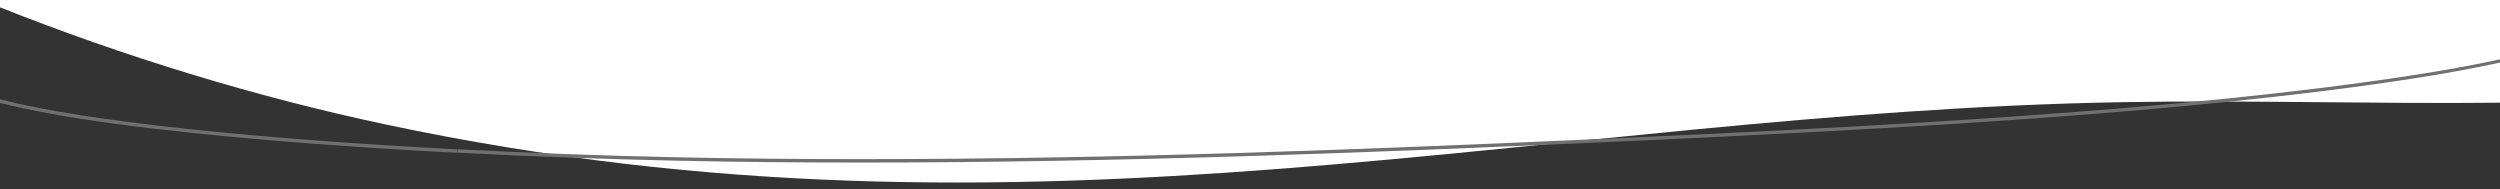 <?xml version="1.0" encoding="utf-8"?>
<!-- Generator: Adobe Illustrator 29.5.0, SVG Export Plug-In . SVG Version: 9.03 Build 0)  -->
<svg version="1.0" id="Calque_1" xmlns="http://www.w3.org/2000/svg" xmlns:xlink="http://www.w3.org/1999/xlink" x="0px" y="0px"
	 viewBox="0 0 1465.7 111.1" style="enable-background:new 0 0 1465.7 111.1;" xml:space="preserve">
<rect x="0" y="0" width="1465.7" height="111.1" fill="#333333" stroke="none"/>
<style type="text/css">
	.st0{fill:#FFFFFF;}
	.st1{fill:#717070;}
</style>
<path class="st0" d="M1465.7,0H0v4.3c72.6,28.8,149.3,52.4,226.7,68.8c380.4,80.7,675.3-7.2,1017.4-13.2
	c72.3-1.3,148.7,1.1,221.6,0.3V0z"/>
<g>
	<path class="st1" d="M30.4,66.8c22,4,49.1,7.7,81.2,11c45.1,4.8,99.5,8.8,156.6,11.8l0.1-2c-57.1-3-111.5-7-156.5-11.8
		c-48.9-5.2-86.2-11-111.2-17.4c-0.2-0.1-0.4-0.1-0.6-0.2v2.1C8.7,62.5,18.8,64.7,30.4,66.8z"/>
	<path class="st1" d="M1465.7,34.8c-16.3,3.5-33.9,6.7-52.4,9.5c-133.2,20.6-314.5,30-474,37.1c-131.8,5.9-281.1,11.9-433.8,11.9
		c-36.2,0-72.7-0.3-109.1-1.1c-42.4-0.9-85.9-2.5-128-4.7l-0.1,2c42.1,2.2,85.6,3.8,128.1,4.7c36.4,0.8,72.9,1.1,109.1,1.1
		c152.7,0,302.1-6,433.9-11.9c159.5-7.2,340.9-16.5,474.2-37.2c18.4-2.8,35.9-6,52.1-9.5V34.8z"/>
</g>
</svg>
